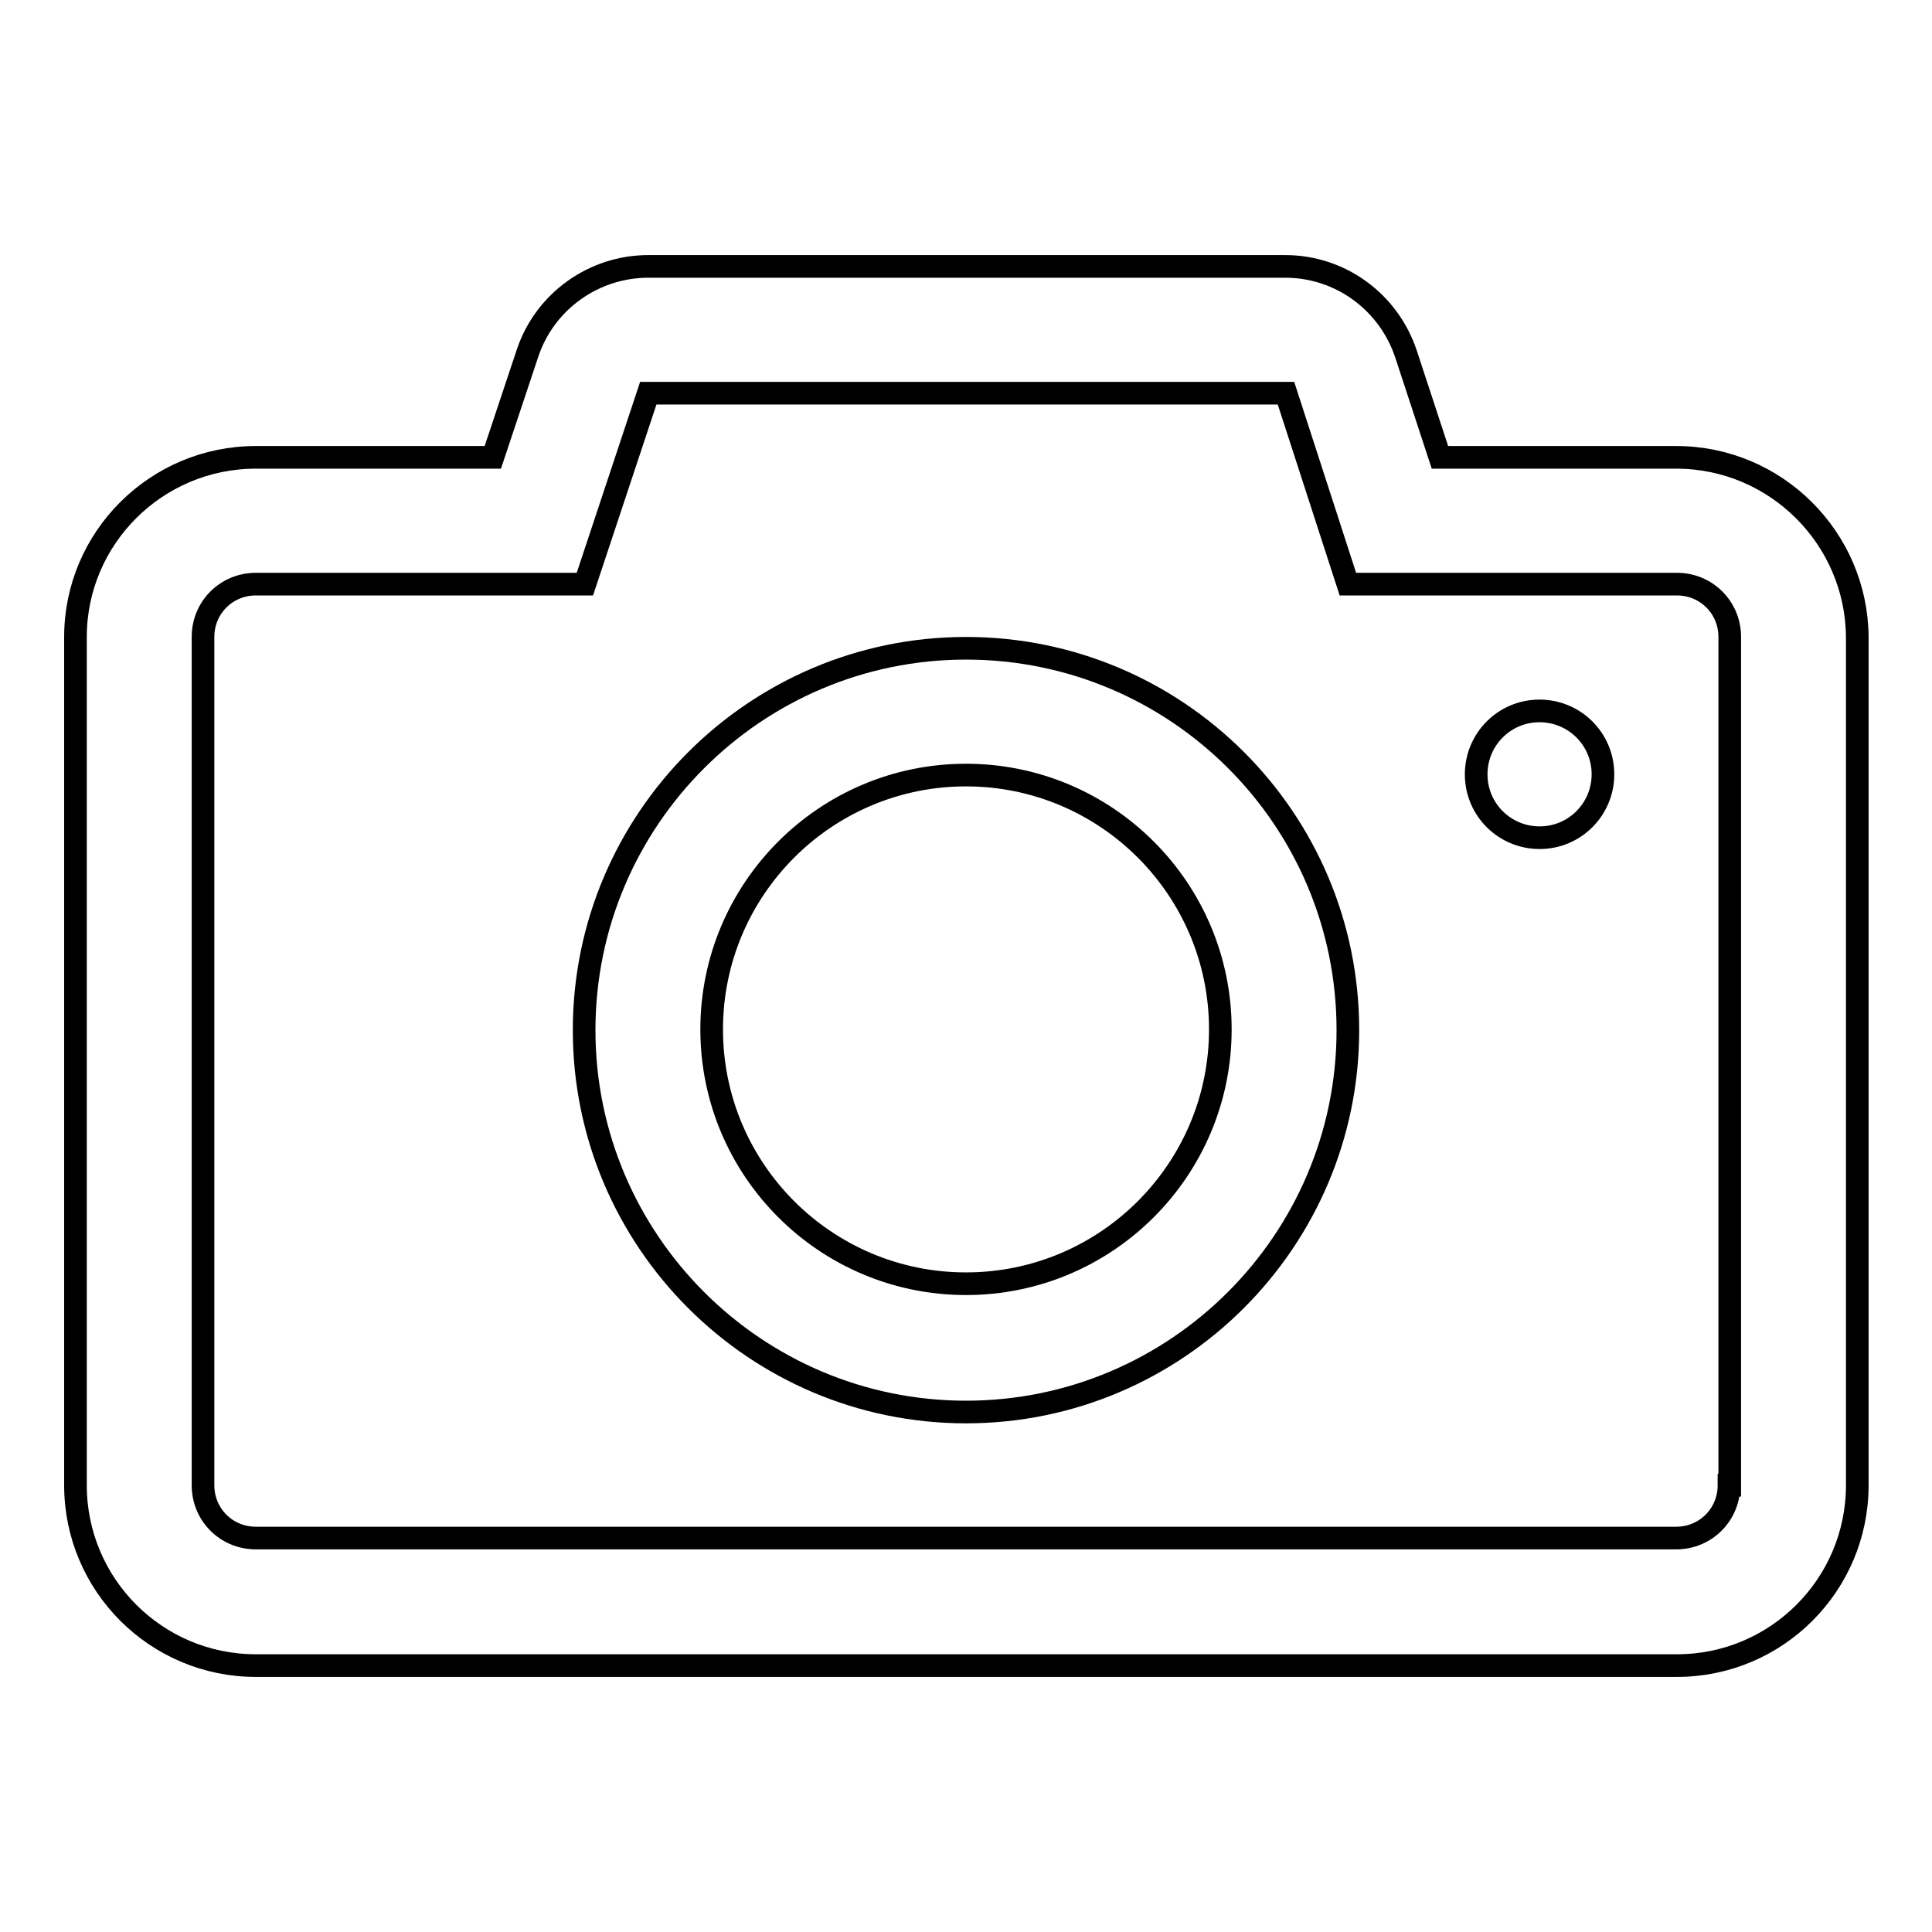 <?xml version="1.0" encoding="utf-8"?>
<!-- Svg Vector Icons : http://www.onlinewebfonts.com/icon -->
<!DOCTYPE svg PUBLIC "-//W3C//DTD SVG 1.1//EN" "http://www.w3.org/Graphics/SVG/1.1/DTD/svg11.dtd">
<svg version="1.1" xmlns="http://www.w3.org/2000/svg" xmlns:xlink="http://www.w3.org/1999/xlink" x="0px" y="0px" viewBox="0 0 256 256" enable-background="new 0 0 256 256" xml:space="preserve">
<g><g><path stroke-width="3" fill-opacity="0" stroke="#000000"  d="M222.1,60.6h-31.3l-4.5-13.7c-2.3-6.9-8.7-11.6-16-11.6H85.9c-7.2,0-13.7,4.6-16,11.5l-4.6,13.8H33.9C20.7,60.6,10,71.3,10,84.4v112.4c0,13.2,10.7,23.9,23.9,23.9h188.3c13.2,0,23.9-10.7,23.9-23.9V84.4C246,71.3,235.3,60.6,222.1,60.6z M229.1,196.8c0,3.9-3.1,7-7,7H33.9c-3.9,0-7-3.1-7-7V84.4c0-3.9,3.1-7,7-7h43.6l8.4-25.3h84.5l8.2,25.3h43.6c3.9,0,7,3.1,7,7V196.8z M128,85.9c-27.9,0-50.6,22.7-50.6,50.6c0,27.9,22.7,50.6,50.6,50.6s50.6-22.7,50.6-50.6C178.6,108.5,155.9,85.9,128,85.9z M128,170.1c-18.6,0-33.7-15.1-33.7-33.7c0-18.6,15.1-33.7,33.7-33.7c18.6,0,33.7,15.1,33.7,33.7C161.7,155,146.6,170.1,128,170.1z M204,94.2c-4.7,0-8.4,3.8-8.4,8.4c0,4.7,3.8,8.4,8.4,8.4c4.7,0,8.4-3.8,8.4-8.4C212.4,97.9,208.6,94.2,204,94.2z"/></g></g>
</svg>